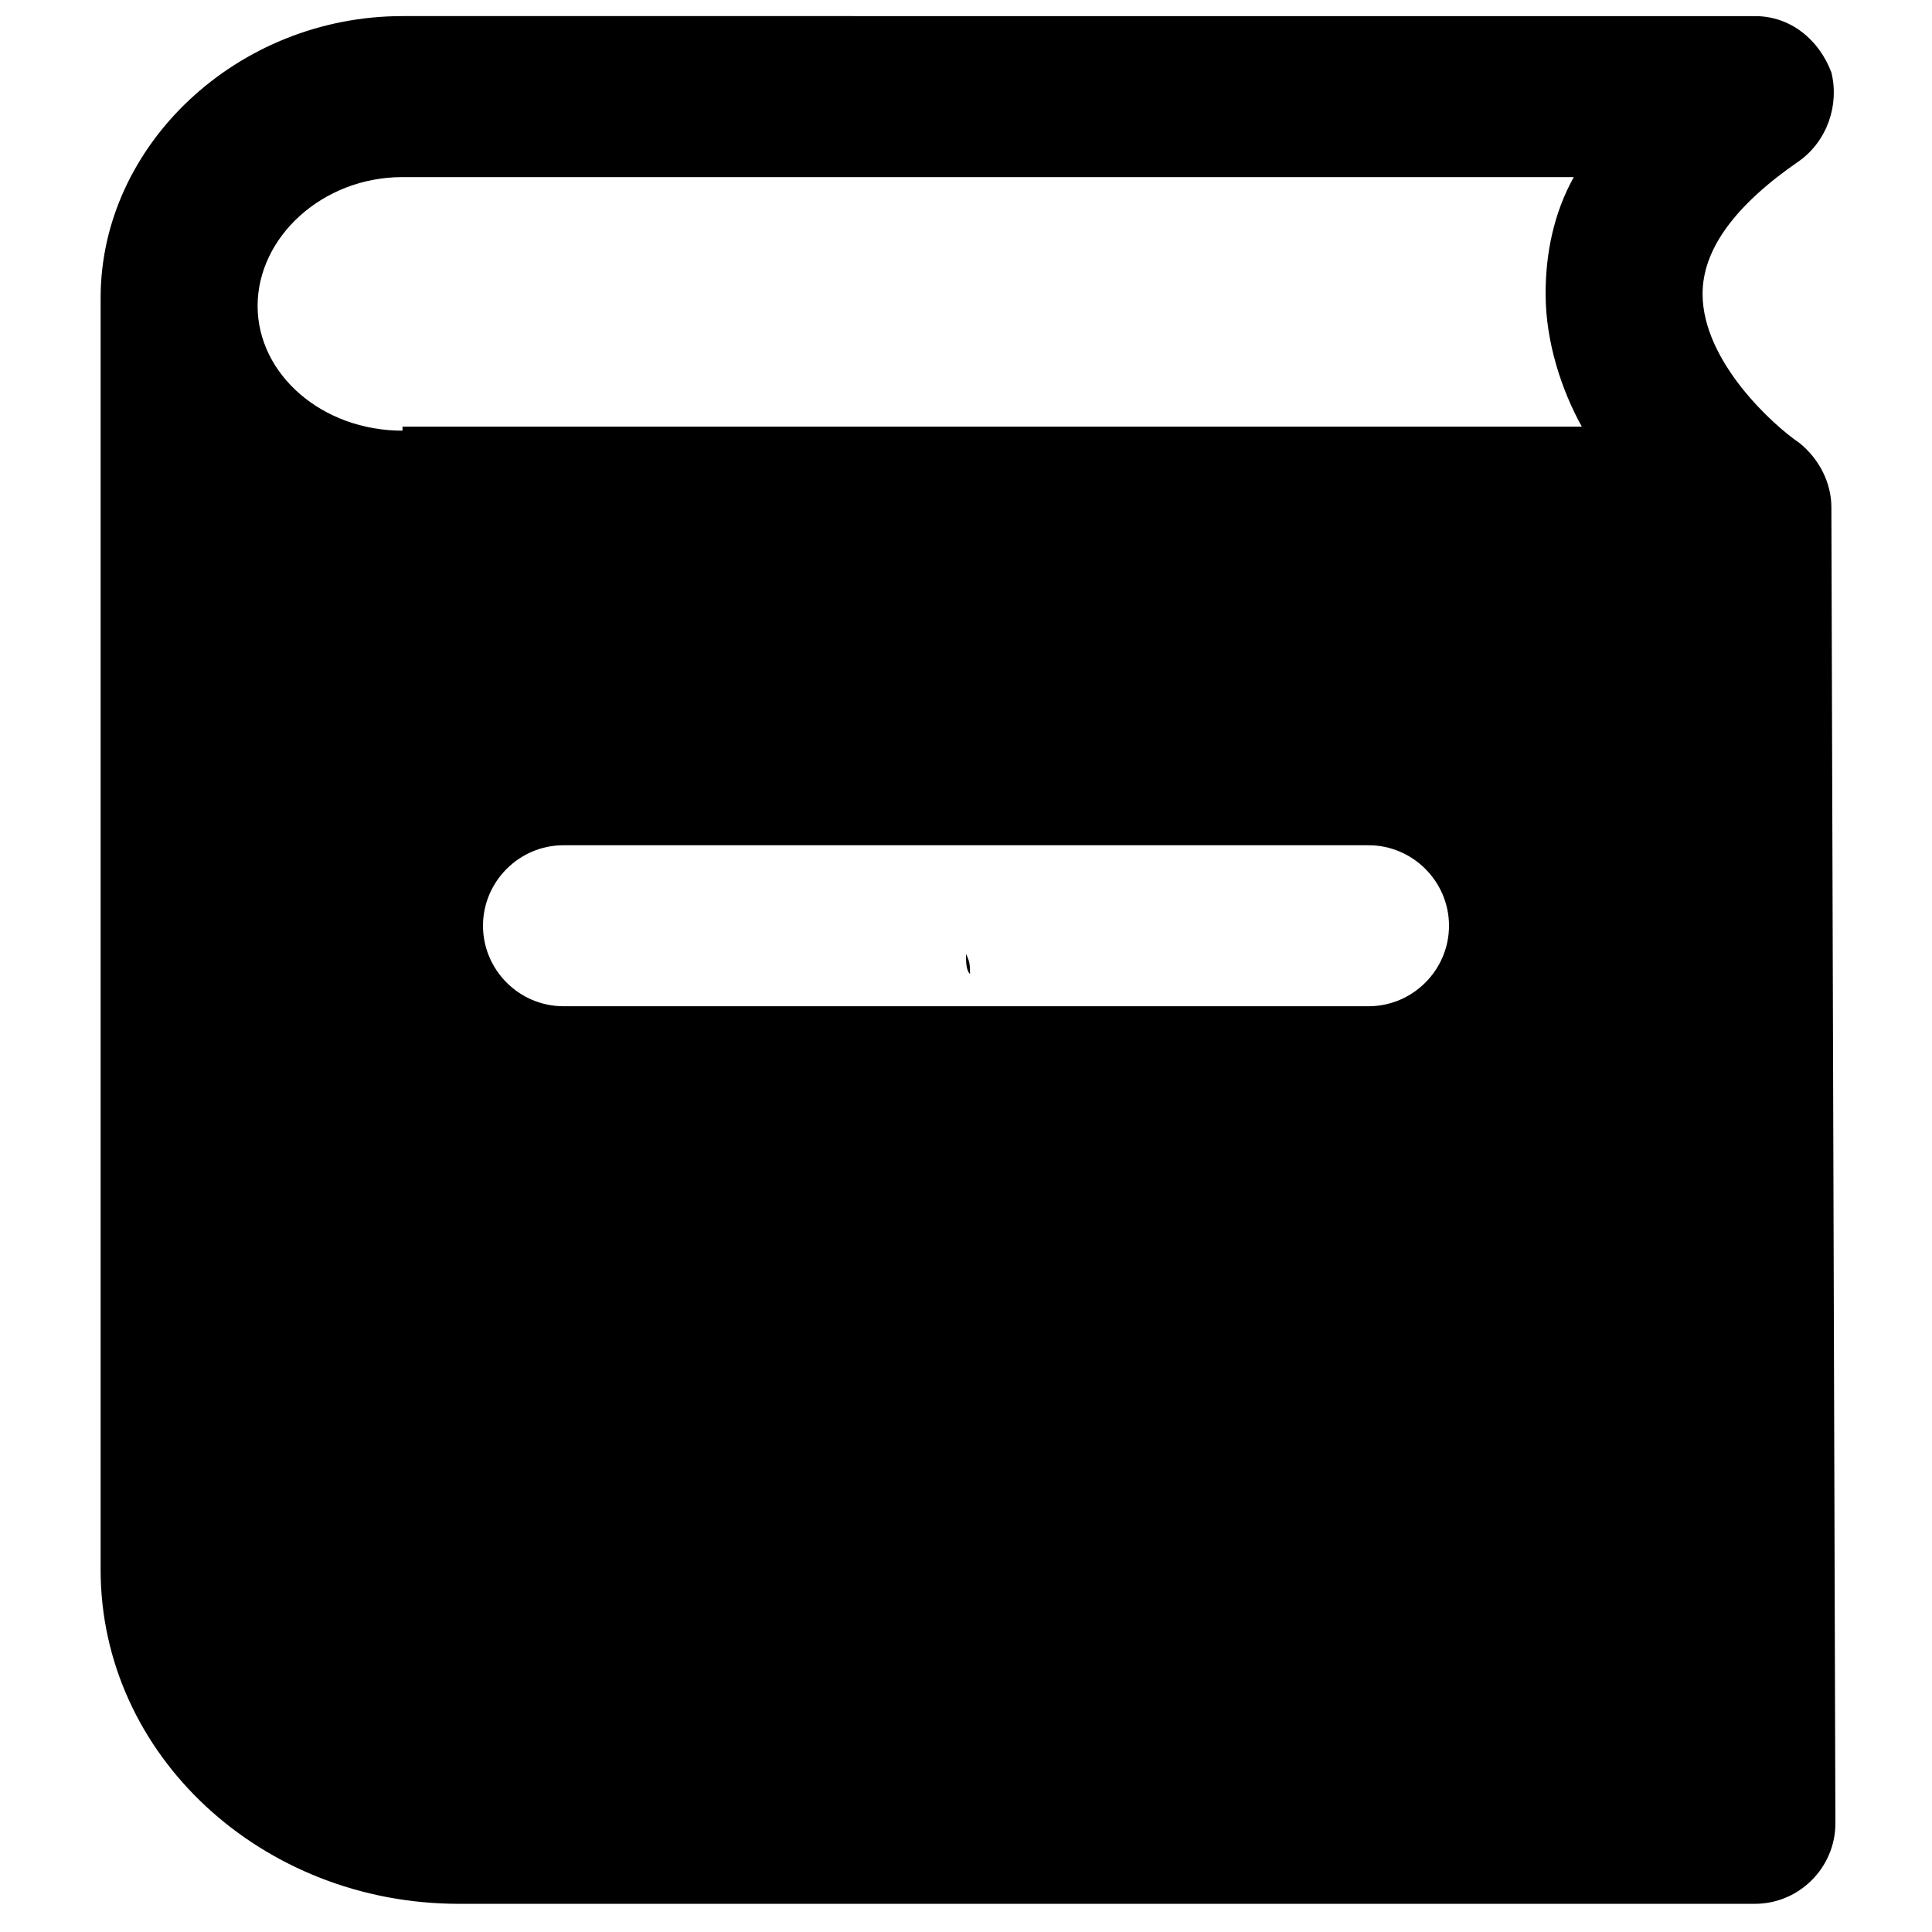 <?xml version="1.0" encoding="utf-8"?>
<!-- Generator: Adobe Illustrator 19.1.0, SVG Export Plug-In . SVG Version: 6.00 Build 0)  -->
<svg version="1.1" id="Layer_1" xmlns="http://www.w3.org/2000/svg" xmlns:xlink="http://www.w3.org/1999/xlink" x="0px" y="0px"
	 viewBox="0 0 48 48" style="enable-background:new 0 0 48 48;" xml:space="preserve">
<style type="text/css">
	.st0{stroke:#000000;stroke-width:4;stroke-linecap:round;stroke-linejoin:round;stroke-miterlimit:10;}
</style>
<path d="M23.8,23.8c0.2,0.1,0.3,0.2,0.4,0.4C24.1,24,24,23.9,23.8,23.8z"/>
<path d="M23.9,23.8c0.1,0.1,0.2,0.3,0.3,0.5C24.1,24.1,24,23.9,23.9,23.8z"/>
<path d="M24,23.7c0.1,0.2,0.1,0.3,0.1,0.5C24,24.1,24,23.9,24,23.7z"/>
<path d="M45.5,12.6c0-0.6-0.3-1.2-0.8-1.6c-0.6-0.4-2.4-2-2.4-3.7c0-1.1,0.8-2.2,2.4-3.3c0.7-0.5,1-1.4,0.8-2.2
	c-0.3-0.8-1-1.4-1.9-1.4H10c-4.1,0-7.5,3.2-7.5,7c0,0.1,0,0.3,0,0.4l0,0c0,0.1,0,0.2,0,0.2v31c0,4.6,4,8.3,8.9,8.3h32.2
	c1.1,0,2-0.9,2-2L45.5,12.6C45.5,12.6,45.5,12.6,45.5,12.6z M34,25H14c-1.1,0-2-0.9-2-2s0.9-2,2-2h20c1.1,0,2,0.9,2,2S35.1,25,34,25
	z M10,10.7c-2,0-3.6-1.4-3.6-3.1S8,4.4,10,4.4h29.1c-0.5,0.9-0.7,1.9-0.7,2.9c0,1.2,0.4,2.4,0.9,3.3H10z"/>
</svg>

